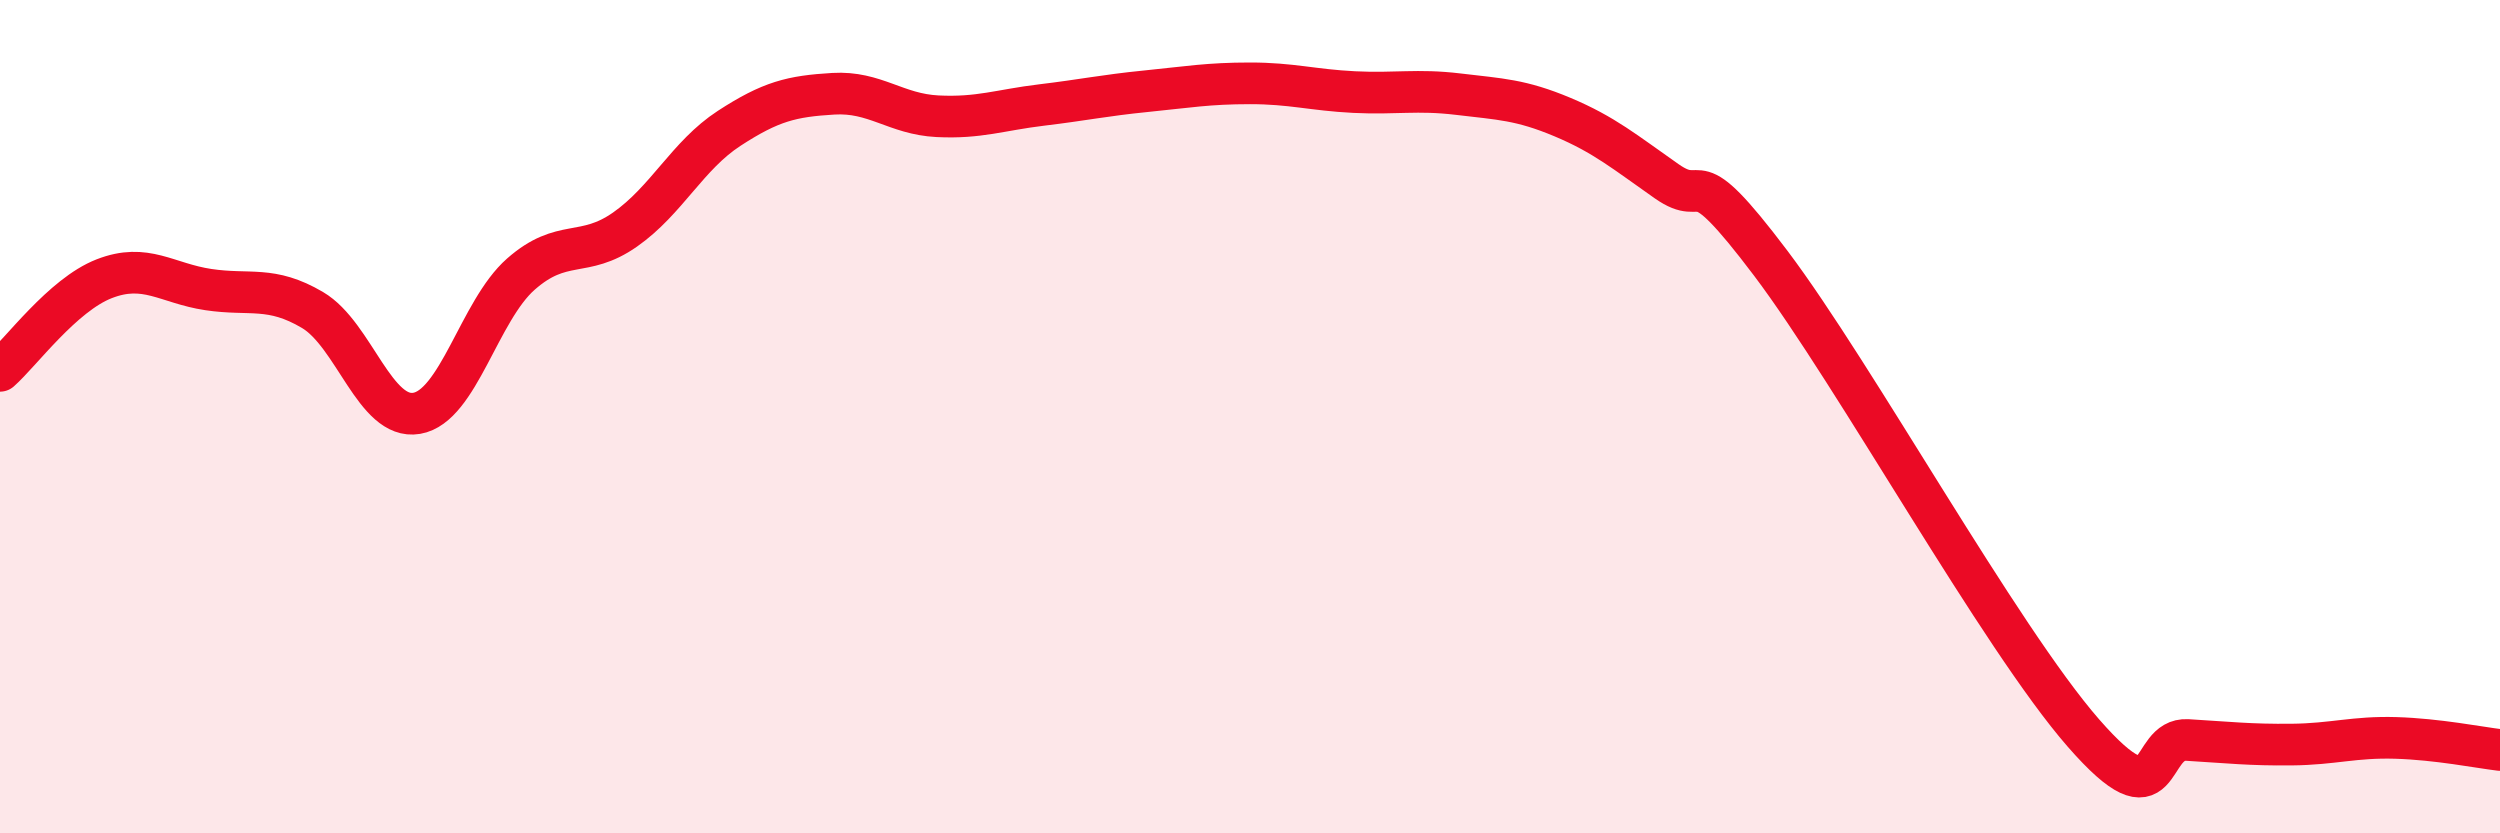 
    <svg width="60" height="20" viewBox="0 0 60 20" xmlns="http://www.w3.org/2000/svg">
      <path
        d="M 0,8.9 C 0.5,8.46 1.5,7.08 2.5,6.69 C 3.5,6.3 4,6.8 5,6.95 C 6,7.1 6.5,6.85 7.5,7.44 C 8.5,8.03 9,10.09 10,9.92 C 11,9.75 11.5,7.46 12.5,6.58 C 13.5,5.7 14,6.21 15,5.51 C 16,4.81 16.5,3.73 17.5,3.08 C 18.5,2.43 19,2.31 20,2.25 C 21,2.19 21.5,2.74 22.5,2.79 C 23.5,2.84 24,2.64 25,2.52 C 26,2.4 26.5,2.29 27.5,2.19 C 28.5,2.09 29,2 30,2 C 31,2 31.5,2.16 32.5,2.21 C 33.5,2.26 34,2.14 35,2.26 C 36,2.38 36.5,2.39 37.5,2.81 C 38.5,3.23 39,3.65 40,4.35 C 41,5.05 40.5,3.67 42.5,6.32 C 44.5,8.97 48,15.3 50,17.59 C 52,19.88 51.5,17.7 52.5,17.76 C 53.5,17.82 54,17.88 55,17.87 C 56,17.86 56.5,17.68 57.5,17.71 C 58.5,17.74 59.5,17.94 60,18L60 20L0 20Z"
        fill="#EB0A25"
        opacity="0.1"
        stroke-linecap="round"
        stroke-linejoin="round"
      />
      <path
        d="M 0,8.9 C 0.5,8.46 1.5,7.08 2.5,6.69 C 3.5,6.3 4,6.8 5,6.95 C 6,7.1 6.5,6.85 7.5,7.44 C 8.5,8.03 9,10.09 10,9.92 C 11,9.75 11.5,7.46 12.5,6.58 C 13.5,5.7 14,6.21 15,5.51 C 16,4.81 16.5,3.73 17.5,3.08 C 18.5,2.43 19,2.31 20,2.25 C 21,2.19 21.5,2.74 22.5,2.79 C 23.5,2.84 24,2.64 25,2.52 C 26,2.4 26.5,2.29 27.5,2.19 C 28.5,2.09 29,2 30,2 C 31,2 31.5,2.16 32.5,2.21 C 33.5,2.26 34,2.14 35,2.26 C 36,2.38 36.5,2.39 37.5,2.81 C 38.5,3.23 39,3.65 40,4.35 C 41,5.05 40.5,3.67 42.5,6.32 C 44.5,8.97 48,15.3 50,17.59 C 52,19.88 51.5,17.7 52.5,17.76 C 53.5,17.82 54,17.88 55,17.87 C 56,17.86 56.5,17.68 57.5,17.71 C 58.5,17.74 59.5,17.94 60,18"
        stroke="#EB0A25"
        stroke-width="1"
        fill="none"
        stroke-linecap="round"
        stroke-linejoin="round"
      />
    </svg>
  